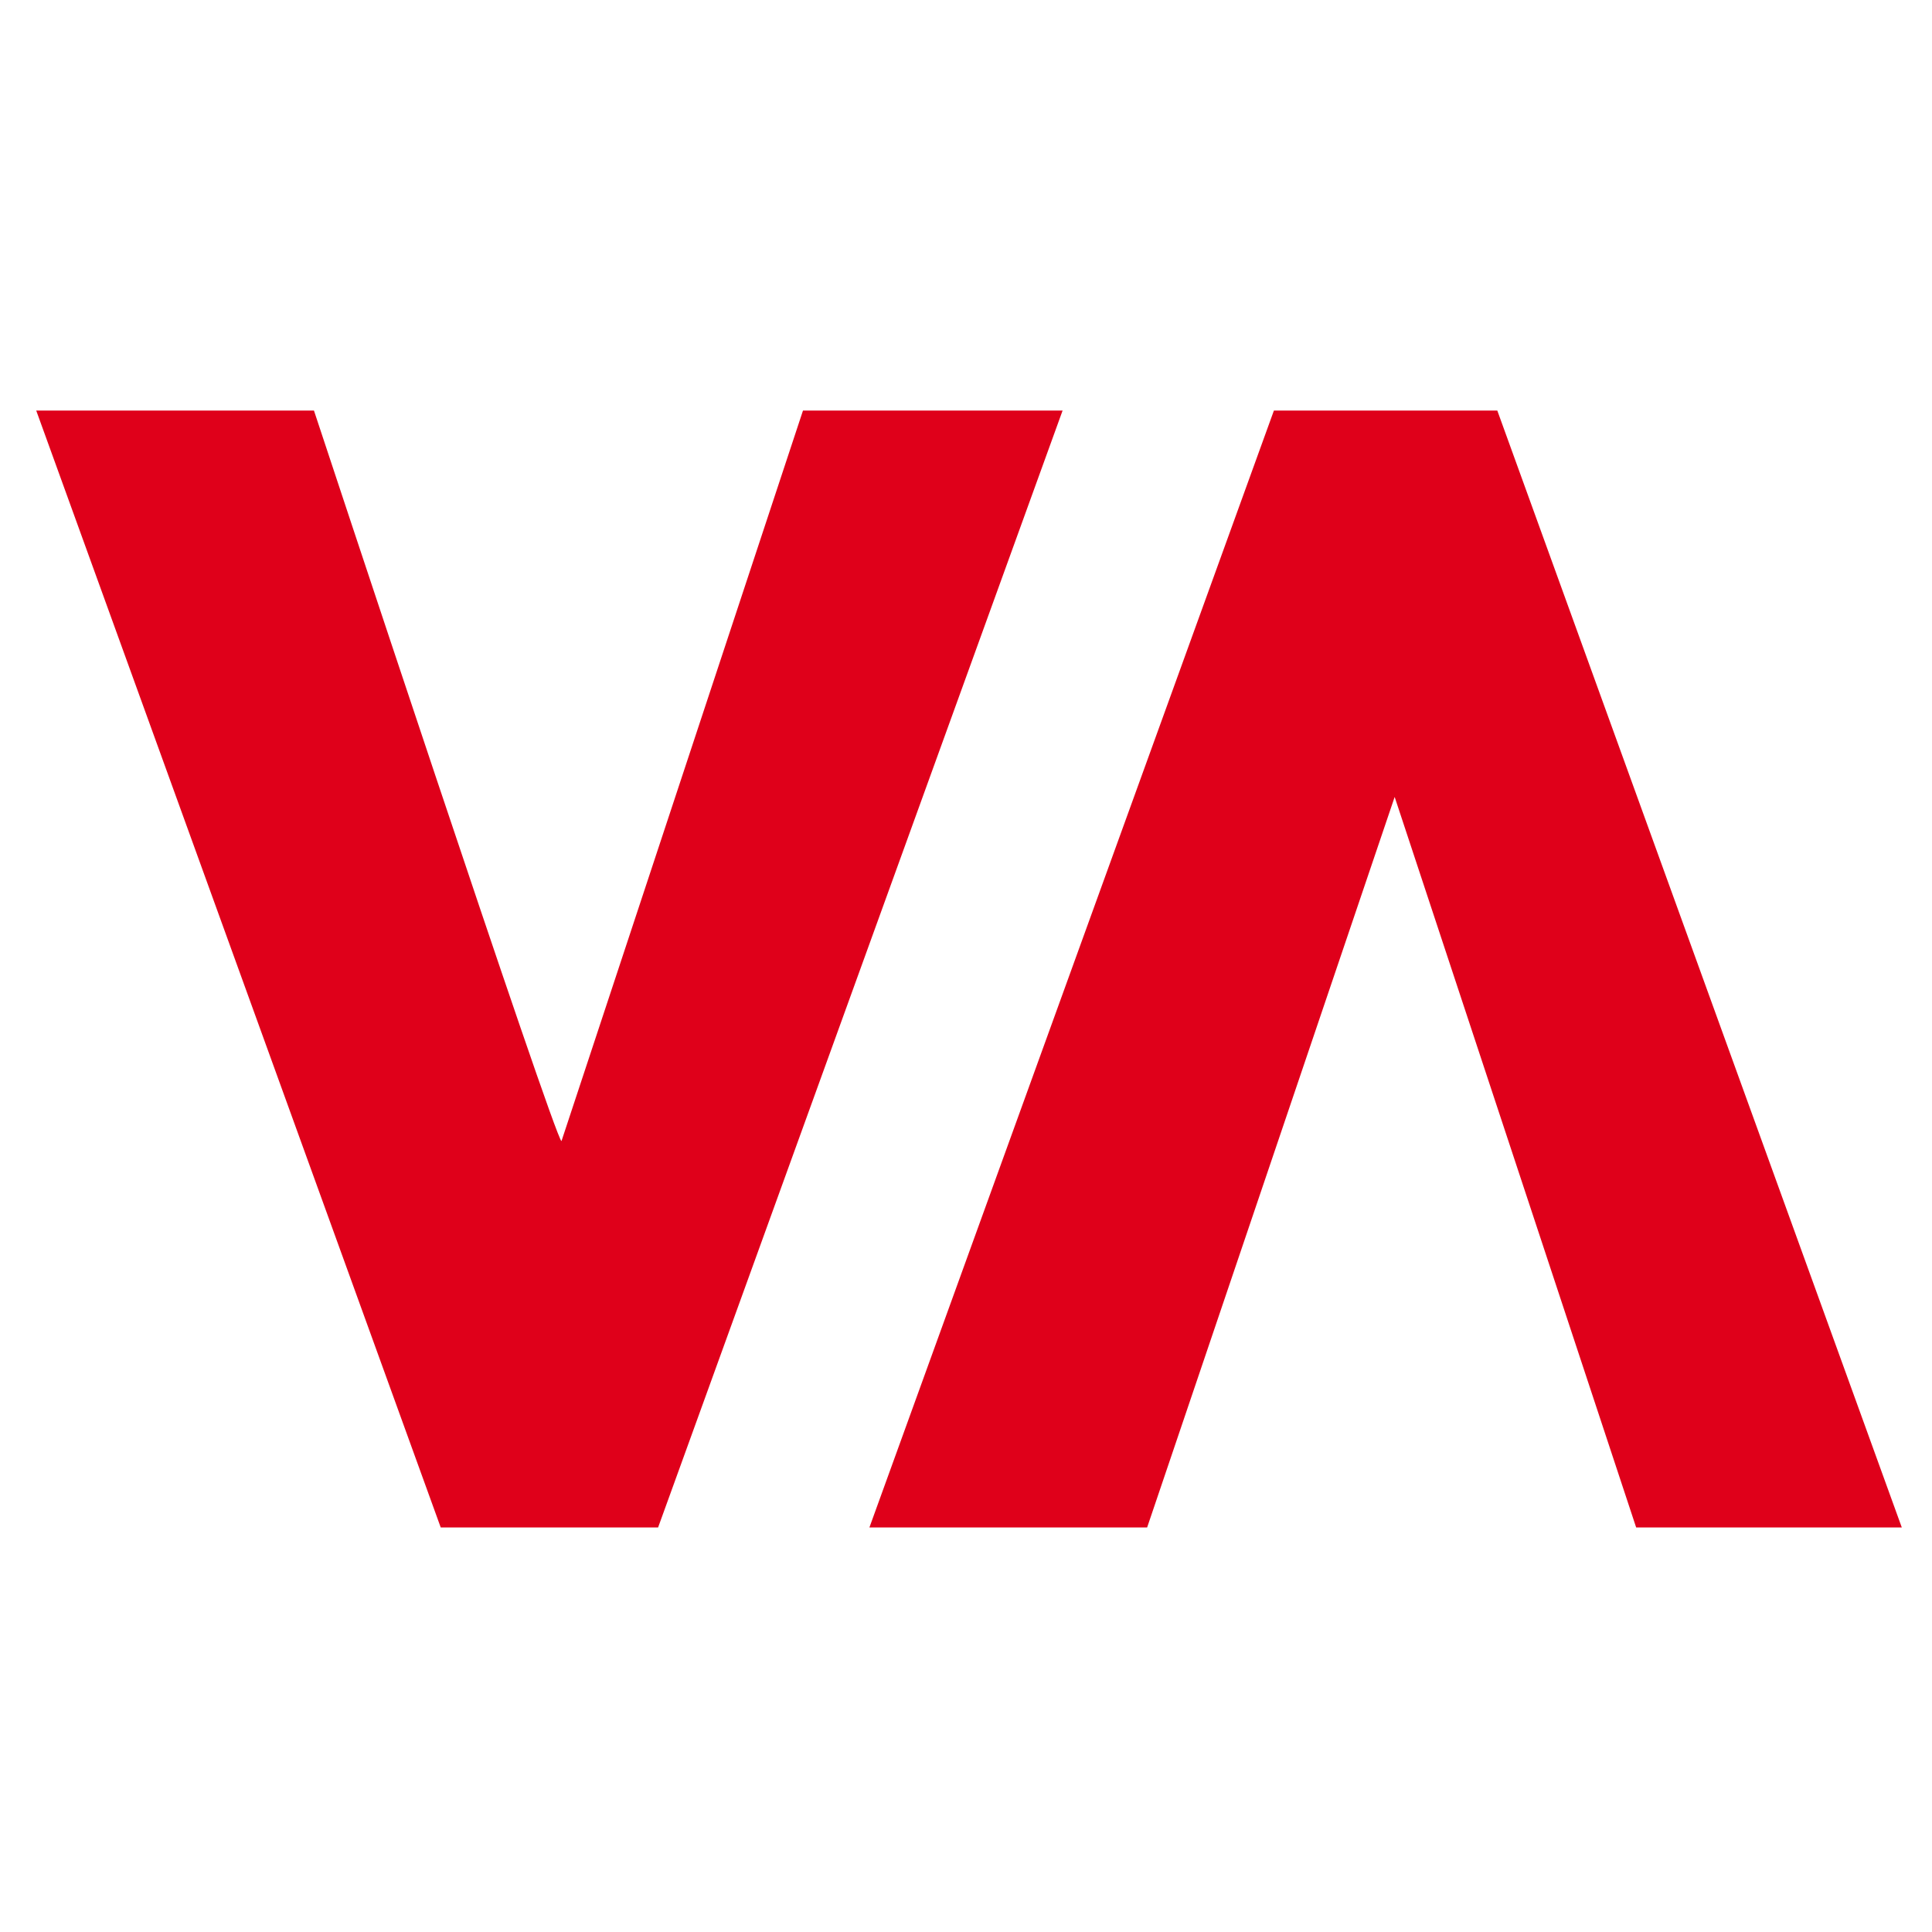 <?xml version="1.0" encoding="UTF-8"?>
<svg id="Layer_1" xmlns="http://www.w3.org/2000/svg" version="1.1" viewBox="0 0 32 32">
  <!-- Generator: Adobe Illustrator 29.1.0, SVG Export Plug-In . SVG Version: 2.1.0 Build 142)  -->
  <defs>
    <style>
      .st0 {
        fill: #df001a;
      }
    </style>
  </defs>
  <path class="st0" d="M11,25.3h-3.7L.6,6.8h4.6s4,12.1,4.1,12.1h0s4-12.1,4-12.1h4.3l-6.7,18.5h0Z"/>
  <path class="st0" d="M31.4,25.3h-4.3s-4-12.1-4-12.1h0s-4.1,12.1-4.1,12.1h-4.6l6.7-18.5h3.7l6.7,18.5h0Z"/>
</svg>
